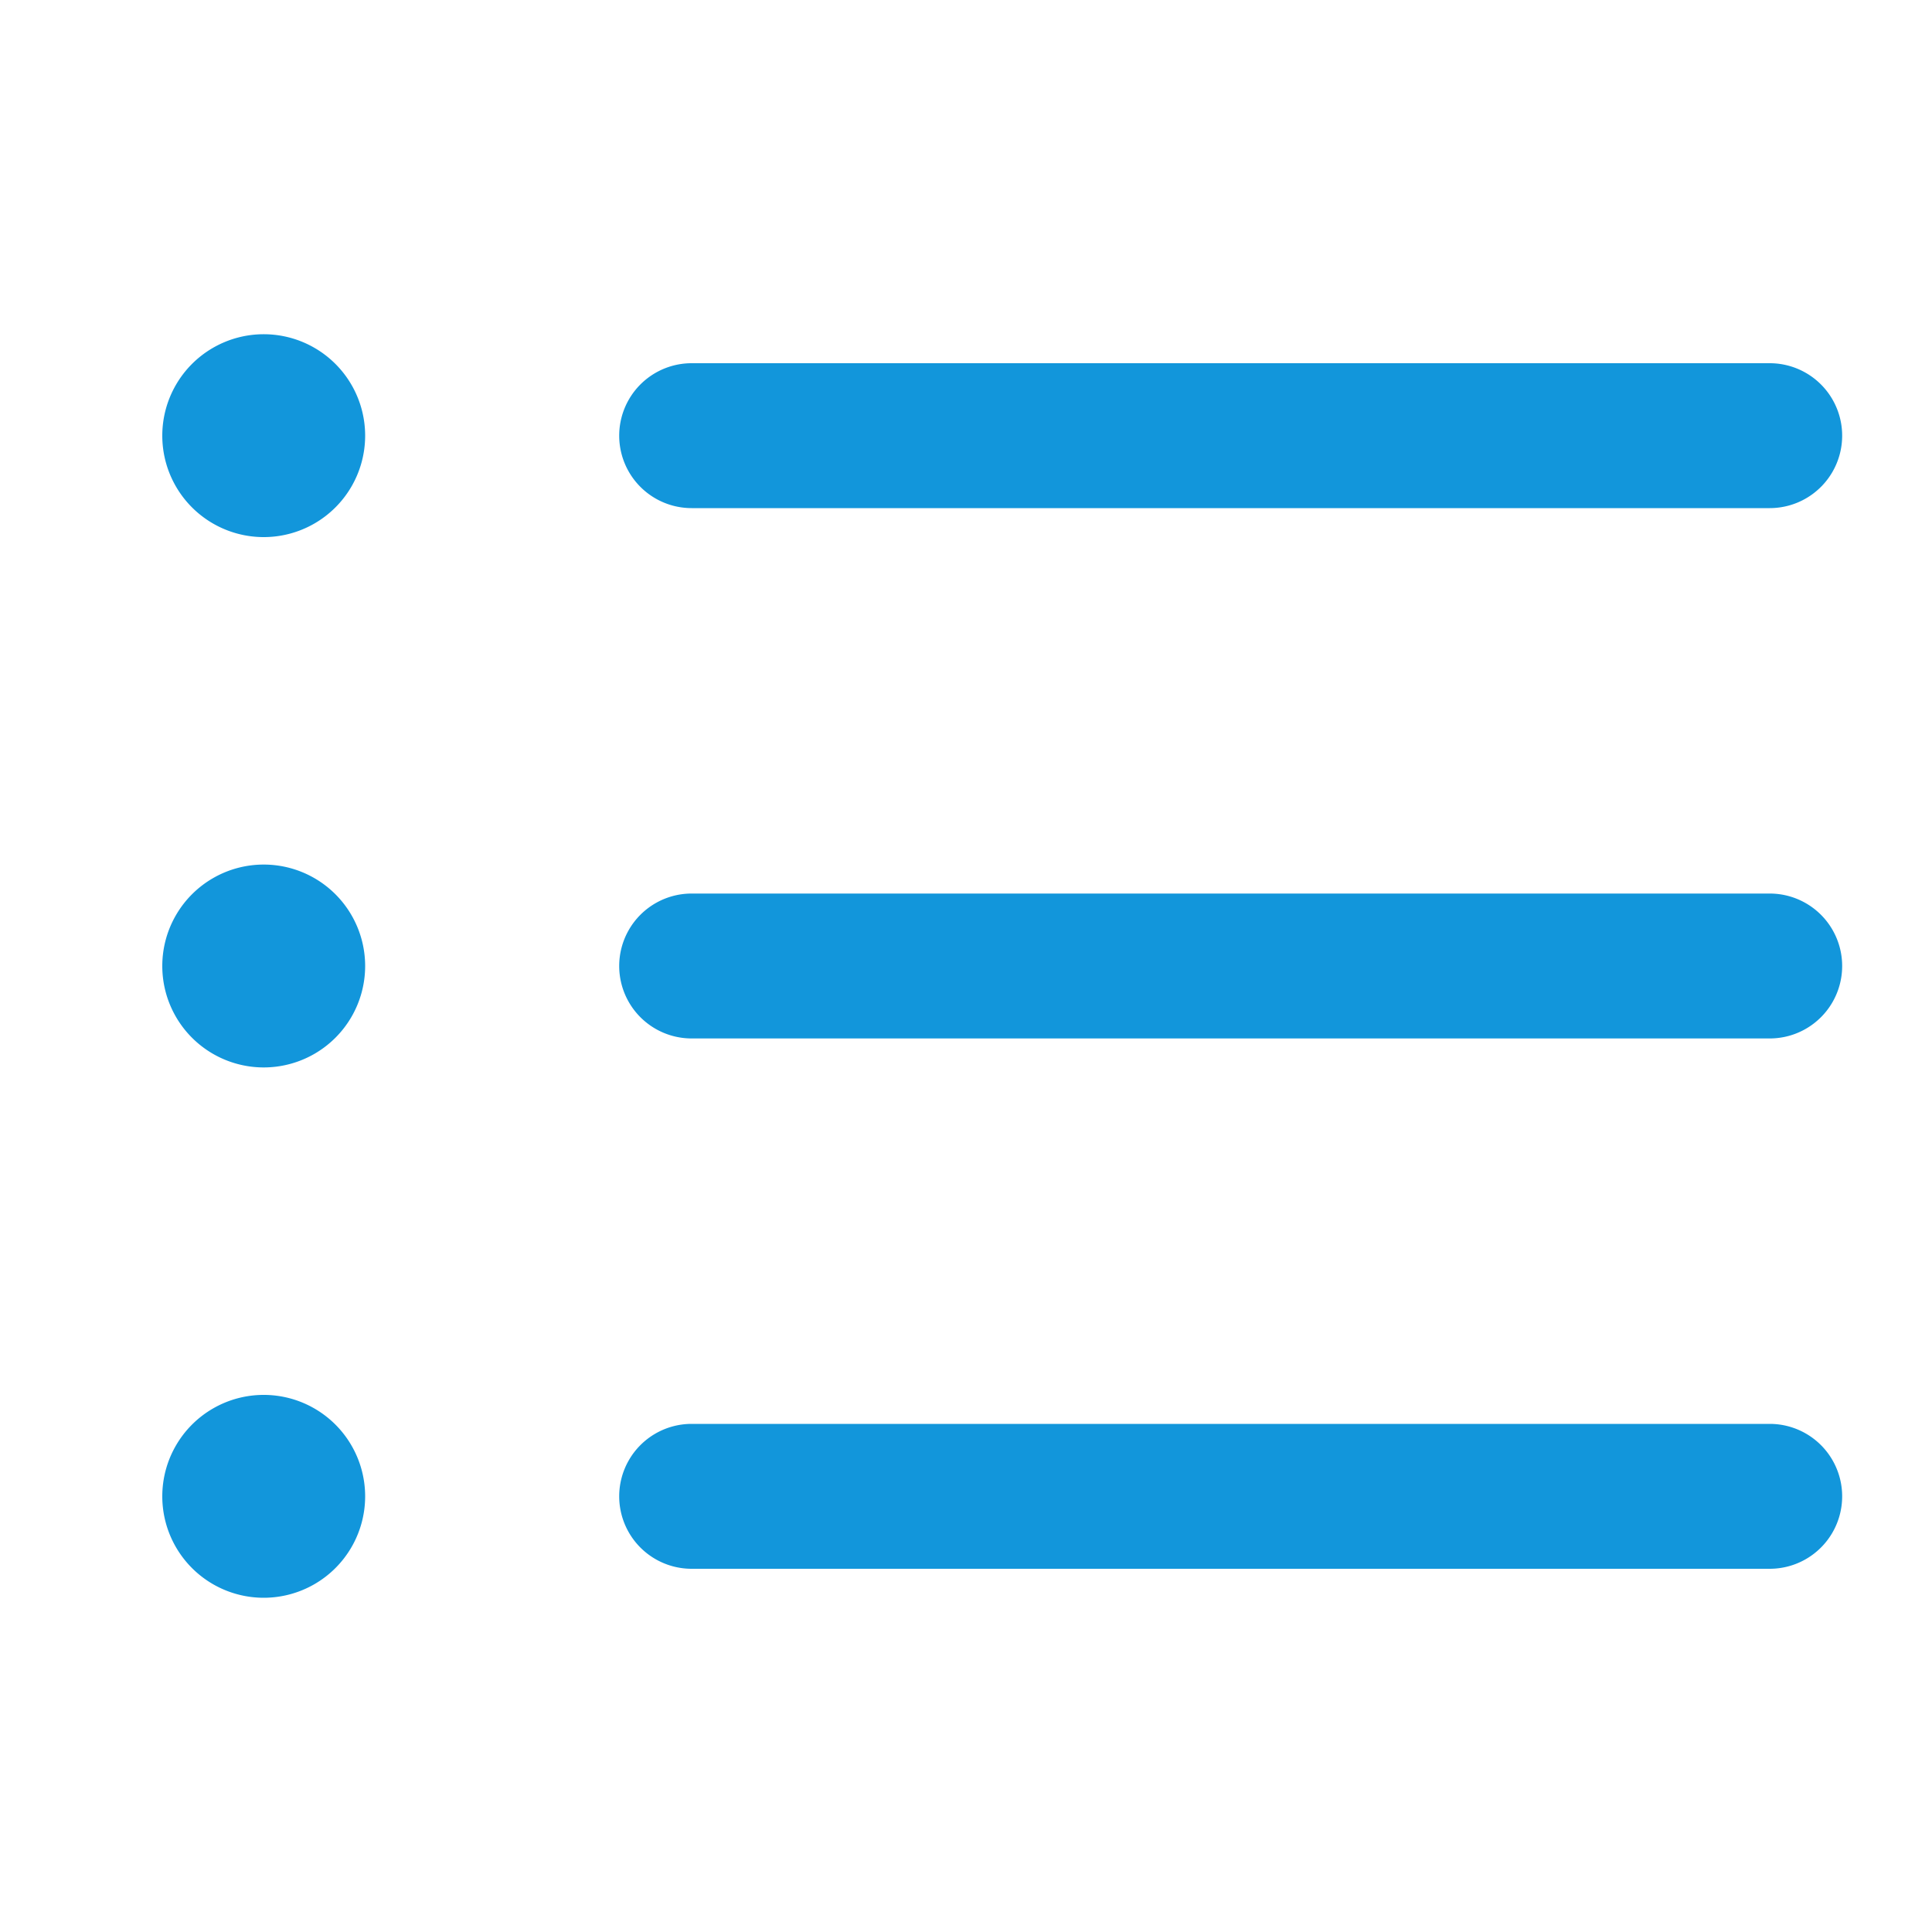 <?xml version="1.0" standalone="no"?><!DOCTYPE svg PUBLIC "-//W3C//DTD SVG 1.1//EN" "http://www.w3.org/Graphics/SVG/1.1/DTD/svg11.dtd"><svg t="1553237696458" class="icon" style="" viewBox="0 0 1024 1024" version="1.1" xmlns="http://www.w3.org/2000/svg" p-id="2594" xmlns:xlink="http://www.w3.org/1999/xlink" width="200" height="200"><defs><style type="text/css"></style></defs><path d="M139.776 230.912m-53.76 0a53.76 53.76 0 1 0 107.52 0 53.76 53.76 0 1 0-107.52 0Z" fill="#1296db" p-id="2595"></path><path d="M366.592 269.312h571.392a38.4 38.4 0 0 0 0-76.8H366.592a38.4 38.4 0 0 0 0 76.8z" fill="#1296db" p-id="2596"></path><path d="M139.776 512m-53.76 0a53.76 53.76 0 1 0 107.52 0 53.76 53.76 0 1 0-107.52 0Z" fill="#1296db" p-id="2597"></path><path d="M937.984 473.6H366.592a38.4 38.4 0 0 0 0 76.8h571.392a38.4 38.4 0 0 0 0-76.8z" fill="#1296db" p-id="2598"></path><path d="M139.776 793.088m-53.76 0a53.76 53.76 0 1 0 107.52 0 53.76 53.76 0 1 0-107.52 0Z" fill="#1296db" p-id="2599"></path><path d="M937.984 754.688H366.592a38.4 38.4 0 0 0 0 76.8h571.392a38.4 38.4 0 0 0 0-76.8z" fill="#1296db" p-id="2600"></path></svg>